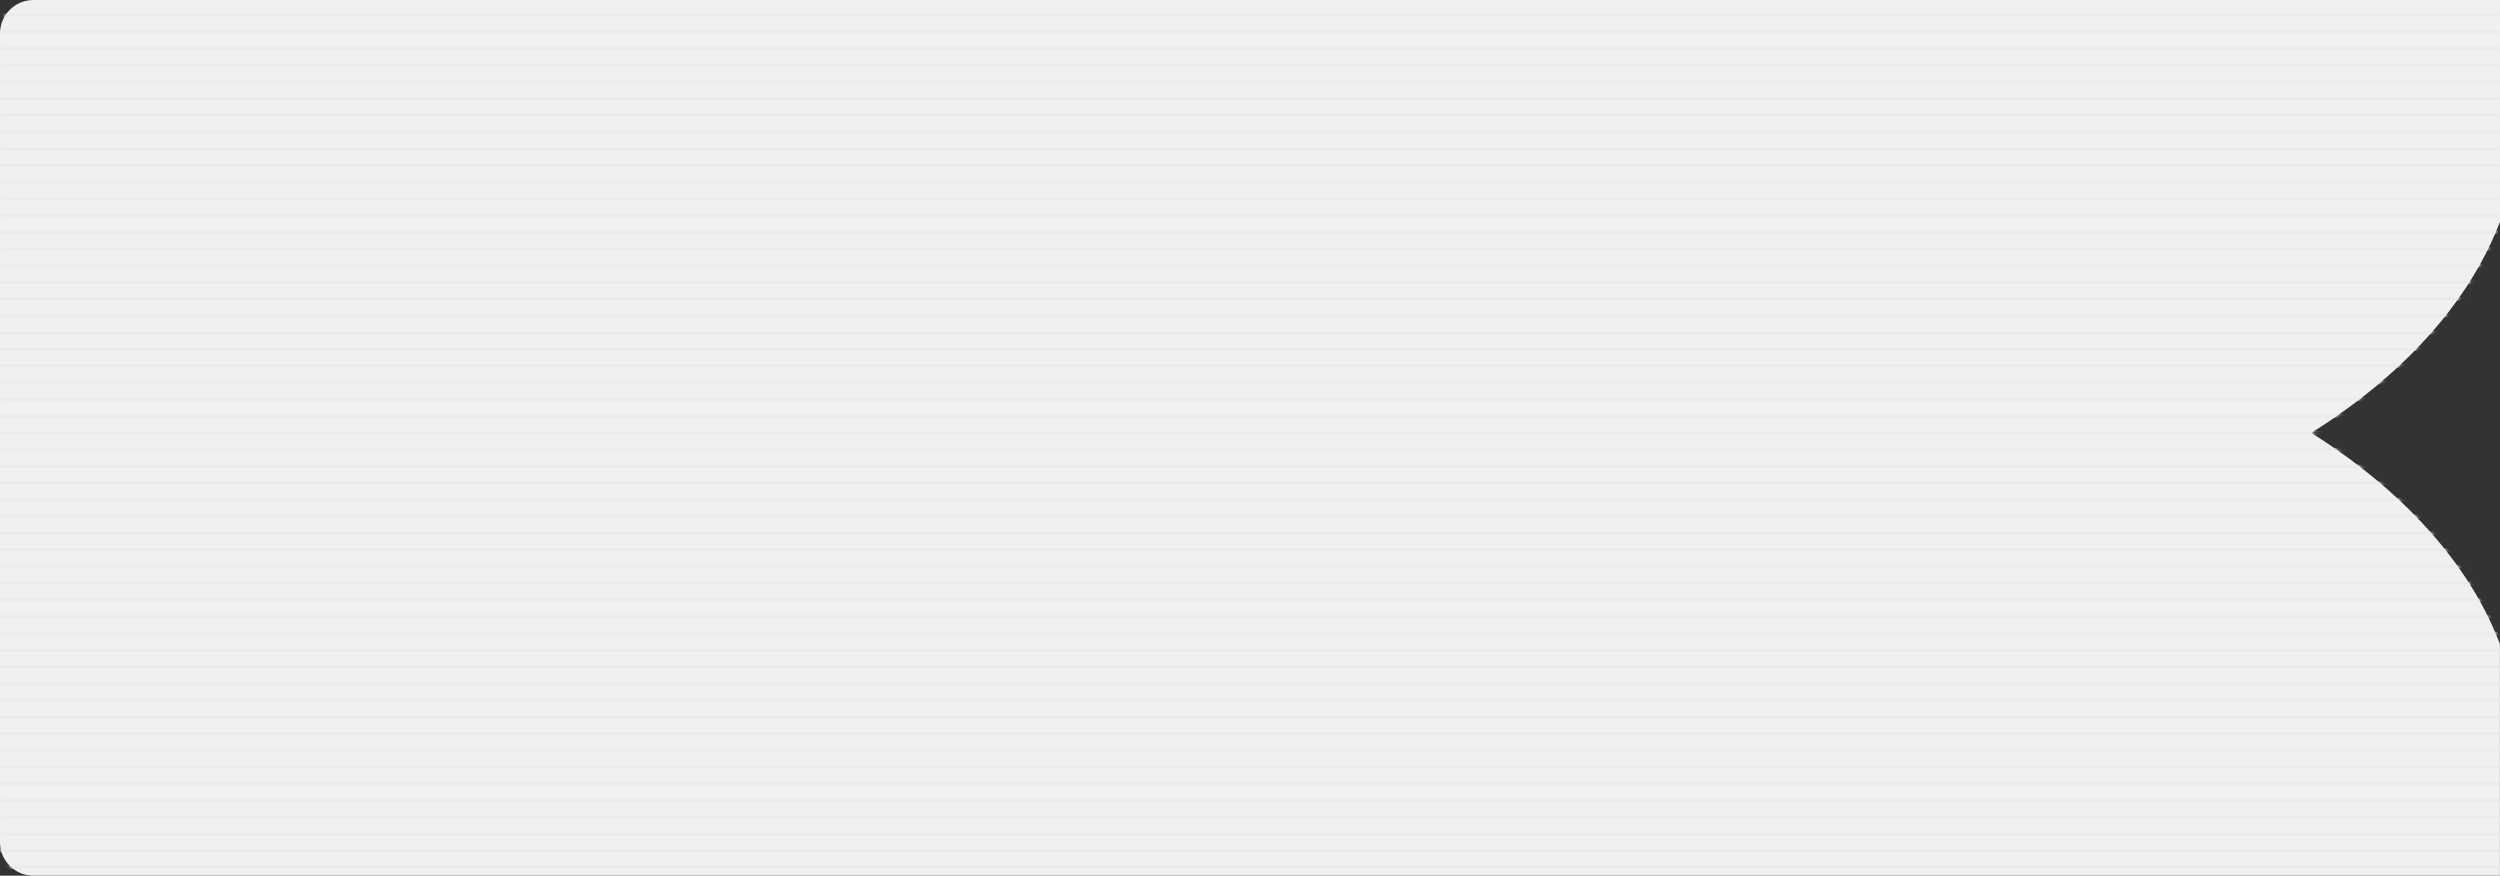 <?xml version="1.0" encoding="UTF-8"?> <svg xmlns="http://www.w3.org/2000/svg" width="748" height="262" viewBox="0 0 748 262" fill="none"><rect x="0" y="0" width="748" height="262" fill="#333333" stroke="none"/><path d="M741.981 0.007H10C4.477 0.007 4.20372e-08 4.484 9.38927e-08 10.007L2.36603e-06 252C2.41789e-06 257.523 4.477 262 10 262H747.978V192.717C747.407 191.243 746.814 189.77 746.166 188.316C746.133 188.227 746.089 188.131 746.056 188.042L746.045 188.021C745.331 186.376 744.551 184.745 743.716 183.127C743.441 182.585 743.156 182.051 742.881 181.509C742.607 180.988 742.31 180.46 742.014 179.932C741.937 179.809 741.871 179.672 741.794 179.541C741.761 179.473 741.706 179.384 741.673 179.308C741.486 178.986 741.3 178.657 741.113 178.342C740.937 178.054 740.784 177.759 740.619 177.478C740.586 177.437 740.575 177.403 740.542 177.361C740.476 177.252 740.421 177.135 740.344 177.026C740.333 176.998 740.311 176.971 740.278 176.936C739.894 176.265 739.487 175.6 739.048 174.928C738.609 174.242 738.18 173.55 737.708 172.857C737.247 172.151 736.763 171.452 736.28 170.746C735.873 170.156 735.456 169.574 735.039 168.991C734.973 168.895 734.896 168.799 734.841 168.703C734.797 168.648 734.753 168.587 734.698 168.518C734.248 167.901 733.787 167.277 733.314 166.66H733.303C733.27 166.605 733.237 166.551 733.193 166.503C732.787 165.947 732.359 165.399 731.919 164.857C731.722 164.597 731.513 164.35 731.315 164.103C731.139 163.87 730.964 163.637 730.755 163.404C730.601 163.212 730.425 163.006 730.261 162.801C730.25 162.773 730.228 162.746 730.195 162.725C729.525 161.91 728.855 161.107 728.163 160.305C727.625 159.688 727.075 159.065 726.515 158.448C725.911 157.789 725.318 157.118 724.703 156.473C724.099 155.815 723.473 155.164 722.836 154.513C722.539 154.204 722.242 153.902 721.935 153.601C721.638 153.292 721.331 152.991 721.023 152.689C720.957 152.614 720.88 152.531 720.803 152.456C720.771 152.429 720.76 152.408 720.727 152.387C720.123 151.784 719.496 151.195 718.892 150.605C718.244 149.988 717.585 149.371 716.926 148.761C716.245 148.13 715.564 147.513 714.861 146.889C714.609 146.663 714.367 146.444 714.103 146.218C713.917 146.053 713.73 145.895 713.543 145.731C713.279 145.498 713.016 145.265 712.73 145.045C712.082 144.483 711.412 143.921 710.742 143.359C710.632 143.284 710.544 143.194 710.434 143.119C709.984 142.742 709.534 142.365 709.051 141.995C708.864 141.837 708.677 141.686 708.479 141.522C708.15 141.261 707.809 140.987 707.491 140.733C706.931 140.288 706.359 139.849 705.777 139.403C705.283 139.013 704.767 138.629 704.24 138.252C704.009 138.067 703.756 137.882 703.515 137.696C703.152 137.422 702.79 137.162 702.427 136.901C702.164 136.696 701.889 136.504 701.603 136.298C701.45 136.181 701.307 136.085 701.153 135.976C700.472 135.468 699.769 134.989 699.055 134.502C698.066 133.796 697.023 133.09 695.98 132.397C695.496 132.075 695.013 131.76 694.519 131.431C693.541 130.793 692.542 130.149 691.542 129.525C713.949 115.451 731.37 98.292 742.003 79.152C744.331 74.977 746.33 70.699 748 66.353V0H742.003L741.981 0.007Z" fill="#F0F0F0"></path><mask id="mask0_147_2158" style="mask-type:alpha" maskUnits="userSpaceOnUse" x="0" y="0" width="748" height="262"><path d="M741.981 0.007H10C4.477 0.007 4.20372e-08 4.484 9.38927e-08 10.007L2.36603e-06 252C2.41789e-06 257.523 4.477 262 10 262H747.978V192.717C747.407 191.243 746.814 189.77 746.166 188.316C746.133 188.227 746.089 188.131 746.056 188.042L746.045 188.021C745.331 186.376 744.551 184.745 743.716 183.127C743.441 182.585 743.156 182.051 742.881 181.509C742.607 180.988 742.31 180.46 742.014 179.932C741.937 179.809 741.871 179.672 741.794 179.541C741.761 179.473 741.706 179.384 741.673 179.308C741.486 178.986 741.3 178.657 741.113 178.342C740.937 178.054 740.784 177.759 740.619 177.478C740.586 177.437 740.575 177.403 740.542 177.361C740.476 177.252 740.421 177.135 740.344 177.026C740.333 176.998 740.311 176.971 740.278 176.936C739.894 176.265 739.487 175.6 739.048 174.928C738.609 174.242 738.18 173.55 737.708 172.857C737.247 172.151 736.763 171.452 736.28 170.746C735.873 170.156 735.456 169.574 735.039 168.991C734.973 168.895 734.896 168.799 734.841 168.703C734.797 168.648 734.753 168.587 734.698 168.518C734.248 167.901 733.787 167.277 733.314 166.66H733.303C733.27 166.605 733.237 166.551 733.193 166.503C732.787 165.947 732.359 165.399 731.919 164.857C731.722 164.597 731.513 164.35 731.315 164.103C731.139 163.87 730.964 163.637 730.755 163.404C730.601 163.212 730.425 163.006 730.261 162.801C730.25 162.773 730.228 162.746 730.195 162.725C729.525 161.91 728.855 161.107 728.163 160.305C727.625 159.688 727.075 159.065 726.515 158.448C725.911 157.789 725.318 157.118 724.703 156.473C724.099 155.815 723.473 155.164 722.836 154.513C722.539 154.204 722.242 153.902 721.935 153.601C721.638 153.292 721.331 152.991 721.023 152.689C720.957 152.614 720.88 152.531 720.803 152.456C720.771 152.429 720.76 152.408 720.727 152.387C720.123 151.784 719.496 151.195 718.892 150.605C718.244 149.988 717.585 149.371 716.926 148.761C716.245 148.13 715.564 147.513 714.861 146.889C714.609 146.663 714.367 146.444 714.103 146.218C713.917 146.053 713.73 145.895 713.543 145.731C713.279 145.498 713.016 145.265 712.73 145.045C712.082 144.483 711.412 143.921 710.742 143.359C710.632 143.284 710.544 143.194 710.434 143.119C709.984 142.742 709.534 142.365 709.051 141.995C708.864 141.837 708.677 141.686 708.479 141.522C708.15 141.261 707.809 140.987 707.491 140.733C706.931 140.288 706.359 139.849 705.777 139.403C705.283 139.013 704.767 138.629 704.24 138.252C704.009 138.067 703.756 137.882 703.515 137.696C703.152 137.422 702.79 137.162 702.427 136.901C702.164 136.696 701.889 136.504 701.603 136.298C701.45 136.181 701.307 136.085 701.153 135.976C700.472 135.468 699.769 134.989 699.055 134.502C698.066 133.796 697.023 133.09 695.98 132.397C695.496 132.075 695.013 131.76 694.519 131.431C693.541 130.793 692.542 130.149 691.542 129.525C713.949 115.451 731.37 98.292 742.003 79.152C744.331 74.977 746.33 70.699 748 66.353V0H742.003L741.981 0.007Z" fill="#F0F0F0"></path></mask><g mask="url(#mask0_147_2158)"><line x1="-432" y1="-0.5" x2="748" y2="-0.5" stroke="#EBEBEB"></line><line x1="-432" y1="4.5" x2="748" y2="4.5" stroke="#EBEBEB"></line><line x1="-432" y1="9.5" x2="748" y2="9.5" stroke="#EBEBEB"></line><line x1="-432" y1="14.5" x2="748" y2="14.5" stroke="#EBEBEB"></line><line x1="-432" y1="19.5" x2="748" y2="19.5" stroke="#EBEBEB"></line><line x1="-432" y1="24.5" x2="748" y2="24.501" stroke="#EBEBEB"></line><line x1="-432" y1="29.501" x2="748" y2="29.501" stroke="#EBEBEB"></line><line x1="-432" y1="34.501" x2="748" y2="34.501" stroke="#EBEBEB"></line><line x1="-432" y1="39.501" x2="748" y2="39.501" stroke="#EBEBEB"></line><line x1="-432" y1="44.501" x2="748" y2="44.501" stroke="#EBEBEB"></line><line x1="-432" y1="49.501" x2="748" y2="49.501" stroke="#EBEBEB"></line><line x1="-432" y1="54.501" x2="748" y2="54.501" stroke="#EBEBEB"></line><line x1="-432" y1="59.501" x2="748" y2="59.501" stroke="#EBEBEB"></line><line x1="-432" y1="64.501" x2="748" y2="64.501" stroke="#EBEBEB"></line><line x1="-432" y1="69.501" x2="748" y2="69.502" stroke="#EBEBEB"></line><line x1="-432" y1="74.502" x2="748" y2="74.502" stroke="#EBEBEB"></line><line x1="-432" y1="79.502" x2="748" y2="79.502" stroke="#EBEBEB"></line><line x1="-432" y1="84.502" x2="748" y2="84.502" stroke="#EBEBEB"></line><line x1="-432" y1="89.502" x2="748" y2="89.502" stroke="#EBEBEB"></line><line x1="-432" y1="94.502" x2="748" y2="94.502" stroke="#EBEBEB"></line><line x1="-432" y1="99.502" x2="748" y2="99.502" stroke="#EBEBEB"></line><line x1="-432" y1="104.502" x2="748" y2="104.502" stroke="#EBEBEB"></line><line x1="-432" y1="109.502" x2="748" y2="109.502" stroke="#EBEBEB"></line><line x1="-432" y1="114.502" x2="748" y2="114.503" stroke="#EBEBEB"></line><line x1="-432" y1="119.503" x2="748" y2="119.503" stroke="#EBEBEB"></line><line x1="-432" y1="124.503" x2="748" y2="124.503" stroke="#EBEBEB"></line><line x1="-432" y1="129.503" x2="748" y2="129.503" stroke="#EBEBEB"></line><line x1="-432" y1="134.503" x2="748" y2="134.503" stroke="#EBEBEB"></line><line x1="-432" y1="139.503" x2="748" y2="139.503" stroke="#EBEBEB"></line><line x1="-432" y1="144.503" x2="748" y2="144.503" stroke="#EBEBEB"></line><line x1="-432" y1="149.503" x2="748" y2="149.503" stroke="#EBEBEB"></line><line x1="-432" y1="154.503" x2="748" y2="154.503" stroke="#EBEBEB"></line><line x1="-432" y1="159.503" x2="748" y2="159.503" stroke="#EBEBEB"></line><line x1="-432" y1="164.503" x2="748" y2="164.504" stroke="#EBEBEB"></line><line x1="-432" y1="169.504" x2="748" y2="169.504" stroke="#EBEBEB"></line><line x1="-432" y1="174.504" x2="748" y2="174.504" stroke="#EBEBEB"></line><line x1="-432" y1="179.504" x2="748" y2="179.504" stroke="#EBEBEB"></line><line x1="-432" y1="184.504" x2="748" y2="184.504" stroke="#EBEBEB"></line><line x1="-432" y1="189.504" x2="748" y2="189.504" stroke="#EBEBEB"></line><line x1="-432" y1="194.504" x2="748" y2="194.504" stroke="#EBEBEB"></line><line x1="-432" y1="199.504" x2="748" y2="199.504" stroke="#EBEBEB"></line><line x1="-432" y1="204.504" x2="748" y2="204.504" stroke="#EBEBEB"></line><line x1="-432" y1="209.504" x2="748" y2="209.505" stroke="#EBEBEB"></line><line x1="-432" y1="214.505" x2="748" y2="214.505" stroke="#EBEBEB"></line><line x1="-432" y1="219.505" x2="748" y2="219.505" stroke="#EBEBEB"></line><line x1="-432" y1="224.505" x2="748" y2="224.505" stroke="#EBEBEB"></line><line x1="-432" y1="229.505" x2="748" y2="229.505" stroke="#EBEBEB"></line><line x1="-432" y1="234.505" x2="748" y2="234.505" stroke="#EBEBEB"></line><line x1="-432" y1="239.505" x2="748" y2="239.505" stroke="#EBEBEB"></line><line x1="-432" y1="244.505" x2="748" y2="244.505" stroke="#EBEBEB"></line><line x1="-432" y1="249.505" x2="748" y2="249.505" stroke="#EBEBEB"></line><line x1="-432" y1="254.505" x2="748" y2="254.505" stroke="#EBEBEB"></line><line x1="-432" y1="259.505" x2="748" y2="259.506" stroke="#EBEBEB"></line></g></svg> 